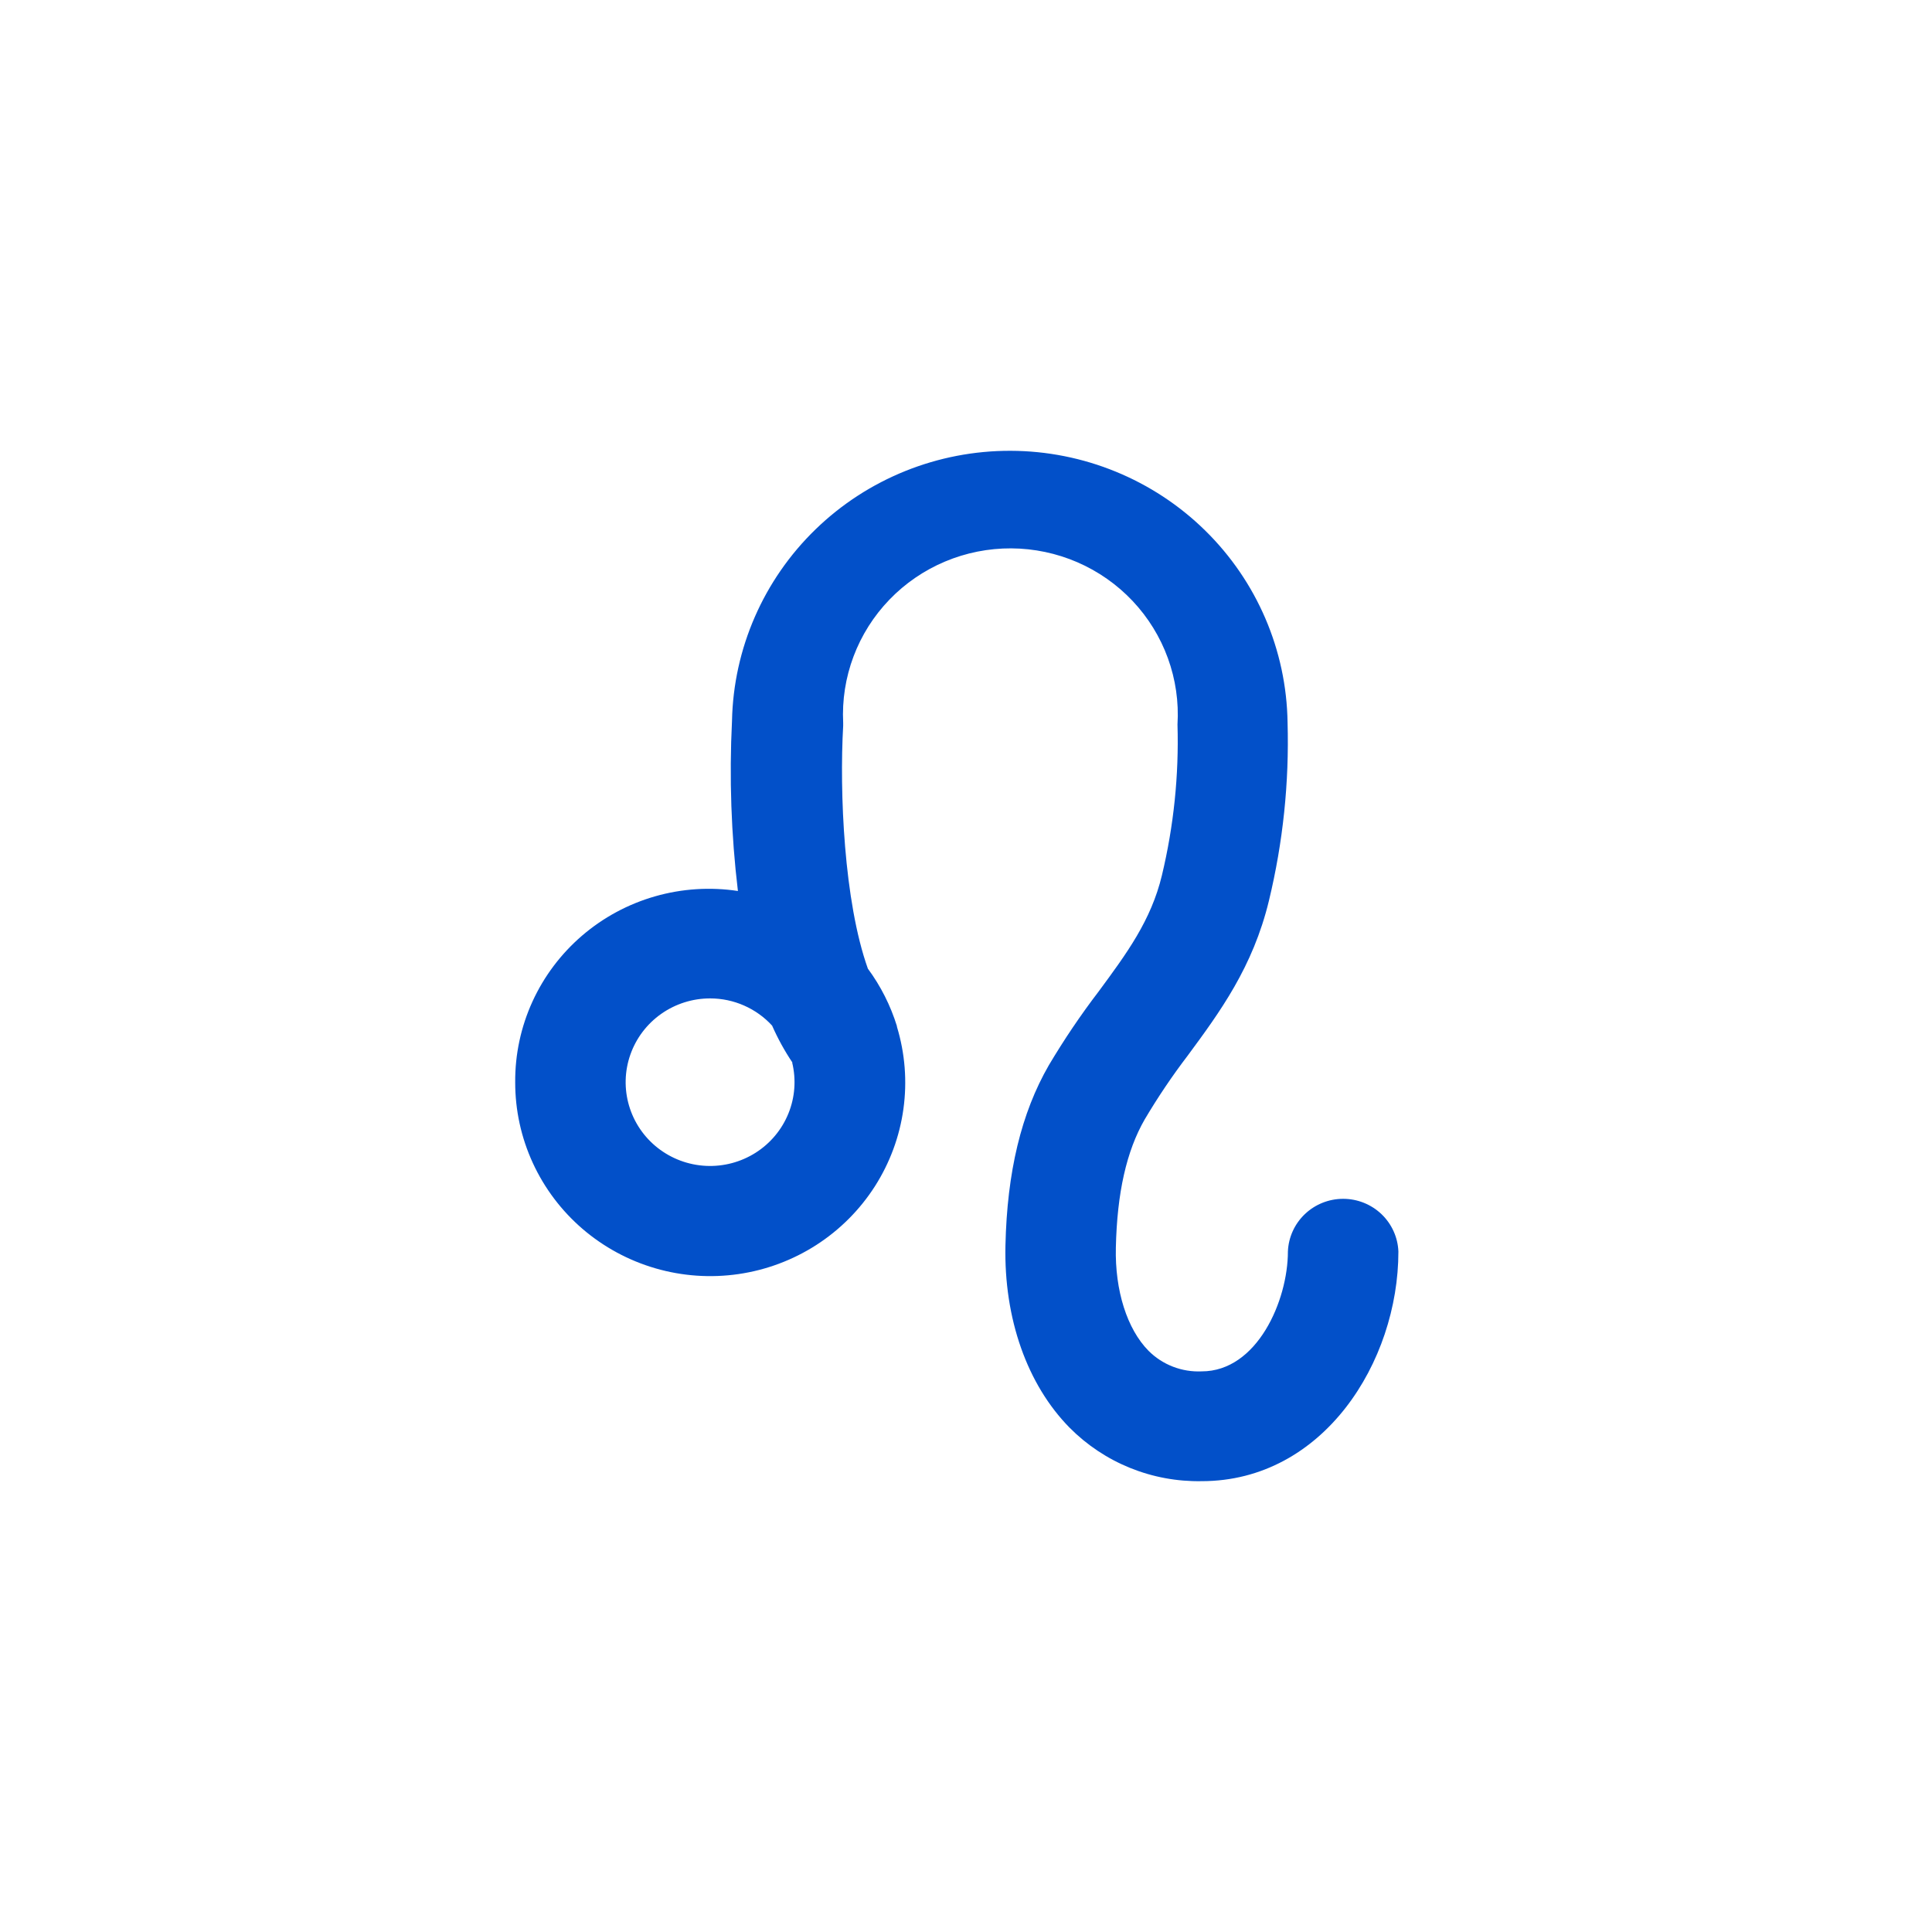 <svg width="120" height="120" viewBox="0 0 120 120" fill="none" xmlns="http://www.w3.org/2000/svg">
<path d="M32 67.222C31.997 68.949 32.369 70.657 33.092 72.229C33.814 73.801 34.869 75.2 36.185 76.331C37.502 77.461 39.048 78.297 40.72 78.781C42.391 79.265 44.148 79.386 45.871 79.135C47.593 78.885 49.241 78.268 50.702 77.329C52.163 76.389 53.403 75.148 54.337 73.69C55.27 72.231 55.877 70.591 56.113 68.879C56.35 67.168 56.213 65.426 55.71 63.772V63.735C55.313 62.453 54.703 61.246 53.905 60.164C52.414 55.99 52.137 49.16 52.371 45.087C52.371 45.023 52.371 44.955 52.371 44.891C52.301 43.49 52.519 42.09 53.013 40.775C53.507 39.461 54.265 38.26 55.243 37.246C56.22 36.232 57.395 35.427 58.697 34.879C59.998 34.331 61.399 34.053 62.813 34.06C64.227 34.068 65.624 34.362 66.92 34.923C68.215 35.485 69.382 36.303 70.348 37.327C71.314 38.351 72.06 39.56 72.539 40.879C73.019 42.199 73.222 43.602 73.136 45.002C73.229 48.155 72.903 51.306 72.167 54.374C71.496 57.168 69.99 59.208 68.249 61.569C67.125 63.04 66.089 64.575 65.144 66.165C63.43 69.139 62.551 72.8 62.45 77.354C62.349 81.908 63.803 86.002 66.433 88.675C67.501 89.753 68.78 90.603 70.191 91.175C71.601 91.746 73.114 92.026 74.638 91.998C82.182 91.998 86.857 84.602 86.857 77.734C86.822 76.855 86.445 76.022 85.806 75.412C85.166 74.802 84.313 74.461 83.426 74.461C82.538 74.461 81.685 74.802 81.046 75.412C80.406 76.022 80.029 76.855 79.994 77.734C79.994 80.777 78.088 85.178 74.638 85.178C74.028 85.206 73.419 85.106 72.851 84.886C72.282 84.666 71.766 84.33 71.337 83.9C70.006 82.552 69.244 80.154 69.308 77.486C69.383 74.095 69.968 71.49 71.102 69.525C71.912 68.157 72.8 66.838 73.765 65.573C75.761 62.869 77.822 60.069 78.817 55.938C79.691 52.317 80.08 48.597 79.973 44.875C79.908 40.386 78.068 36.102 74.85 32.946C71.632 29.789 67.294 28.013 62.769 28C58.244 27.987 53.895 29.738 50.659 32.875C47.422 36.013 45.557 40.286 45.466 44.775C45.291 48.301 45.414 51.835 45.833 55.341C44.113 55.081 42.358 55.194 40.686 55.673C39.015 56.152 37.469 56.985 36.154 58.114C34.839 59.244 33.786 60.643 33.069 62.215C32.352 63.788 31.987 65.496 32 67.222ZM49.203 65.996C49.459 67.048 49.378 68.153 48.971 69.157C48.565 70.161 47.853 71.014 46.934 71.598C46.016 72.181 44.938 72.467 43.848 72.414C42.759 72.361 41.714 71.972 40.857 71.302C40.001 70.632 39.377 69.714 39.071 68.675C38.765 67.636 38.793 66.529 39.152 65.507C39.51 64.485 40.18 63.599 41.069 62.973C41.959 62.347 43.023 62.011 44.113 62.013C44.837 62.014 45.553 62.164 46.215 62.456C46.877 62.747 47.471 63.172 47.957 63.703C48.311 64.506 48.735 65.277 49.225 66.007L49.203 65.996Z" fill="#0250C9"/>
</svg>
